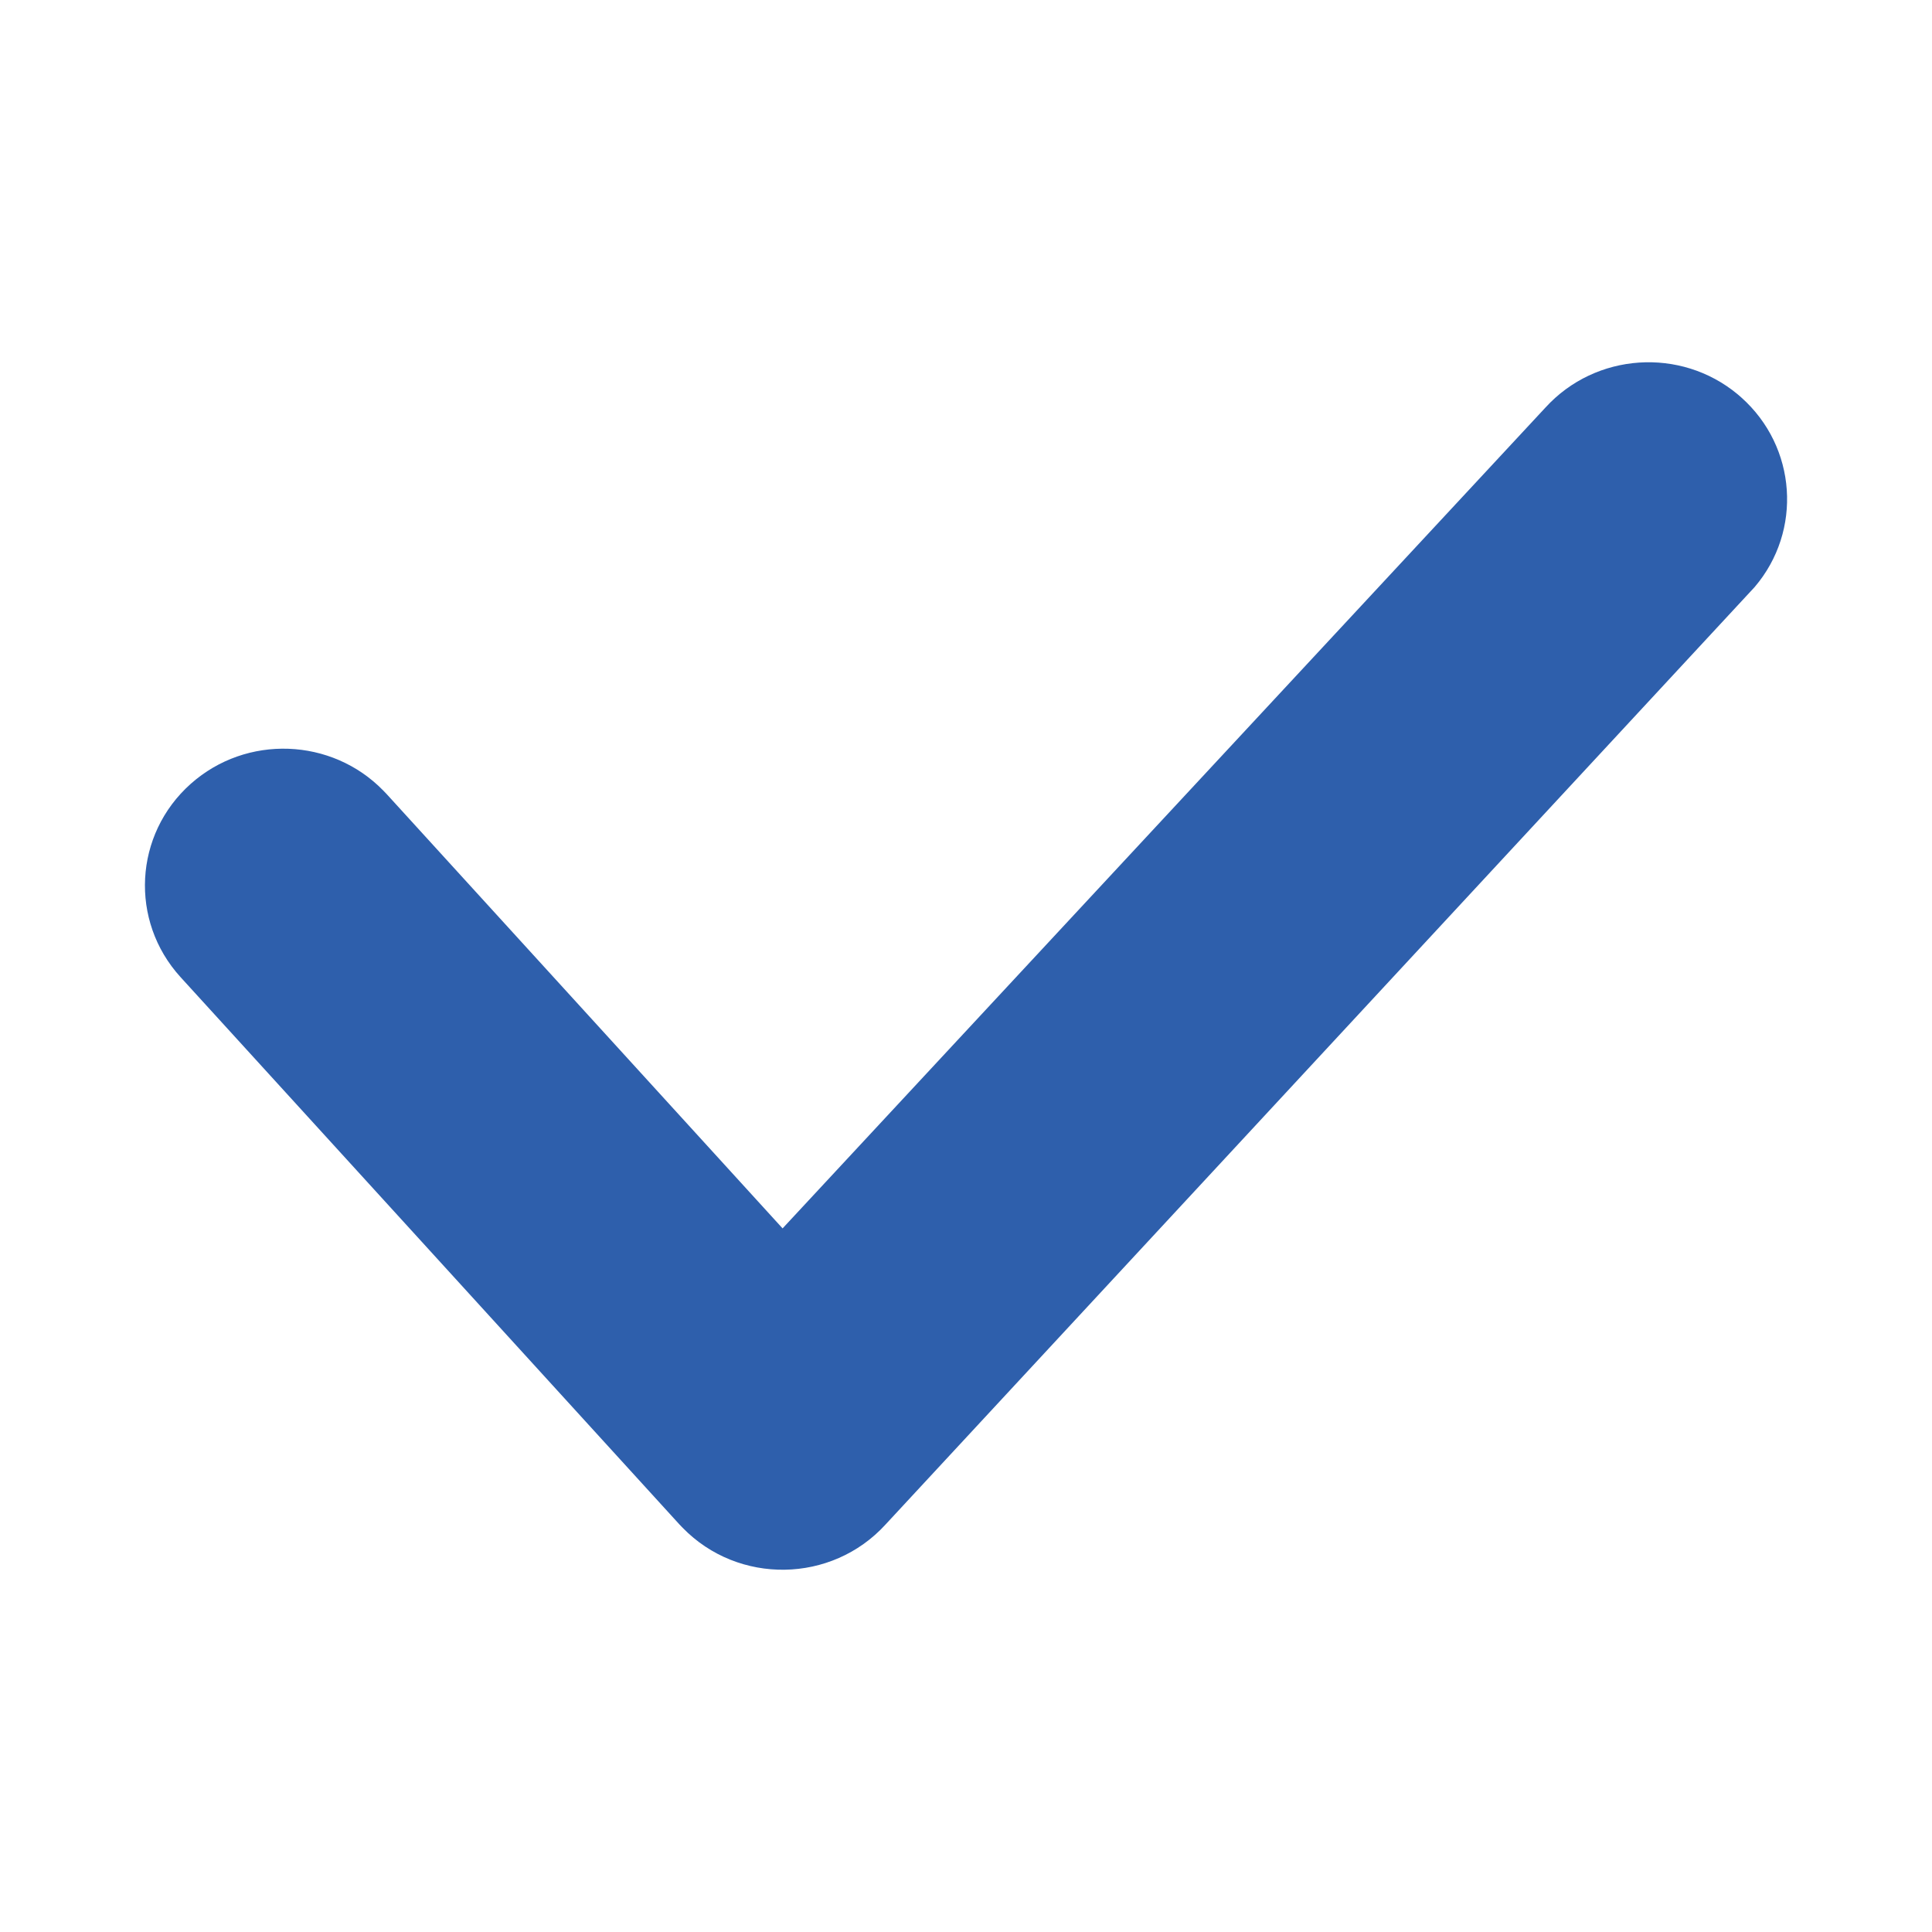 <svg width="16" height="16" viewBox="0 0 16 16" fill="none" xmlns="http://www.w3.org/2000/svg">
    <path fill-rule="evenodd" clip-rule="evenodd" d="M7.334 12.625C6.887 13.115 6.114 13.125 5.654 12.653L5.627 12.625L1.495 8.092C1.071 7.626 1.109 6.91 1.58 6.491C2.041 6.081 2.747 6.109 3.174 6.547L3.201 6.575L6.481 10.173L12.799 3.375C13.214 2.92 13.919 2.874 14.39 3.265L14.42 3.291C14.881 3.701 14.928 4.397 14.531 4.862L7.334 12.625Z" fill="#2E5FAC"/>
</svg>
